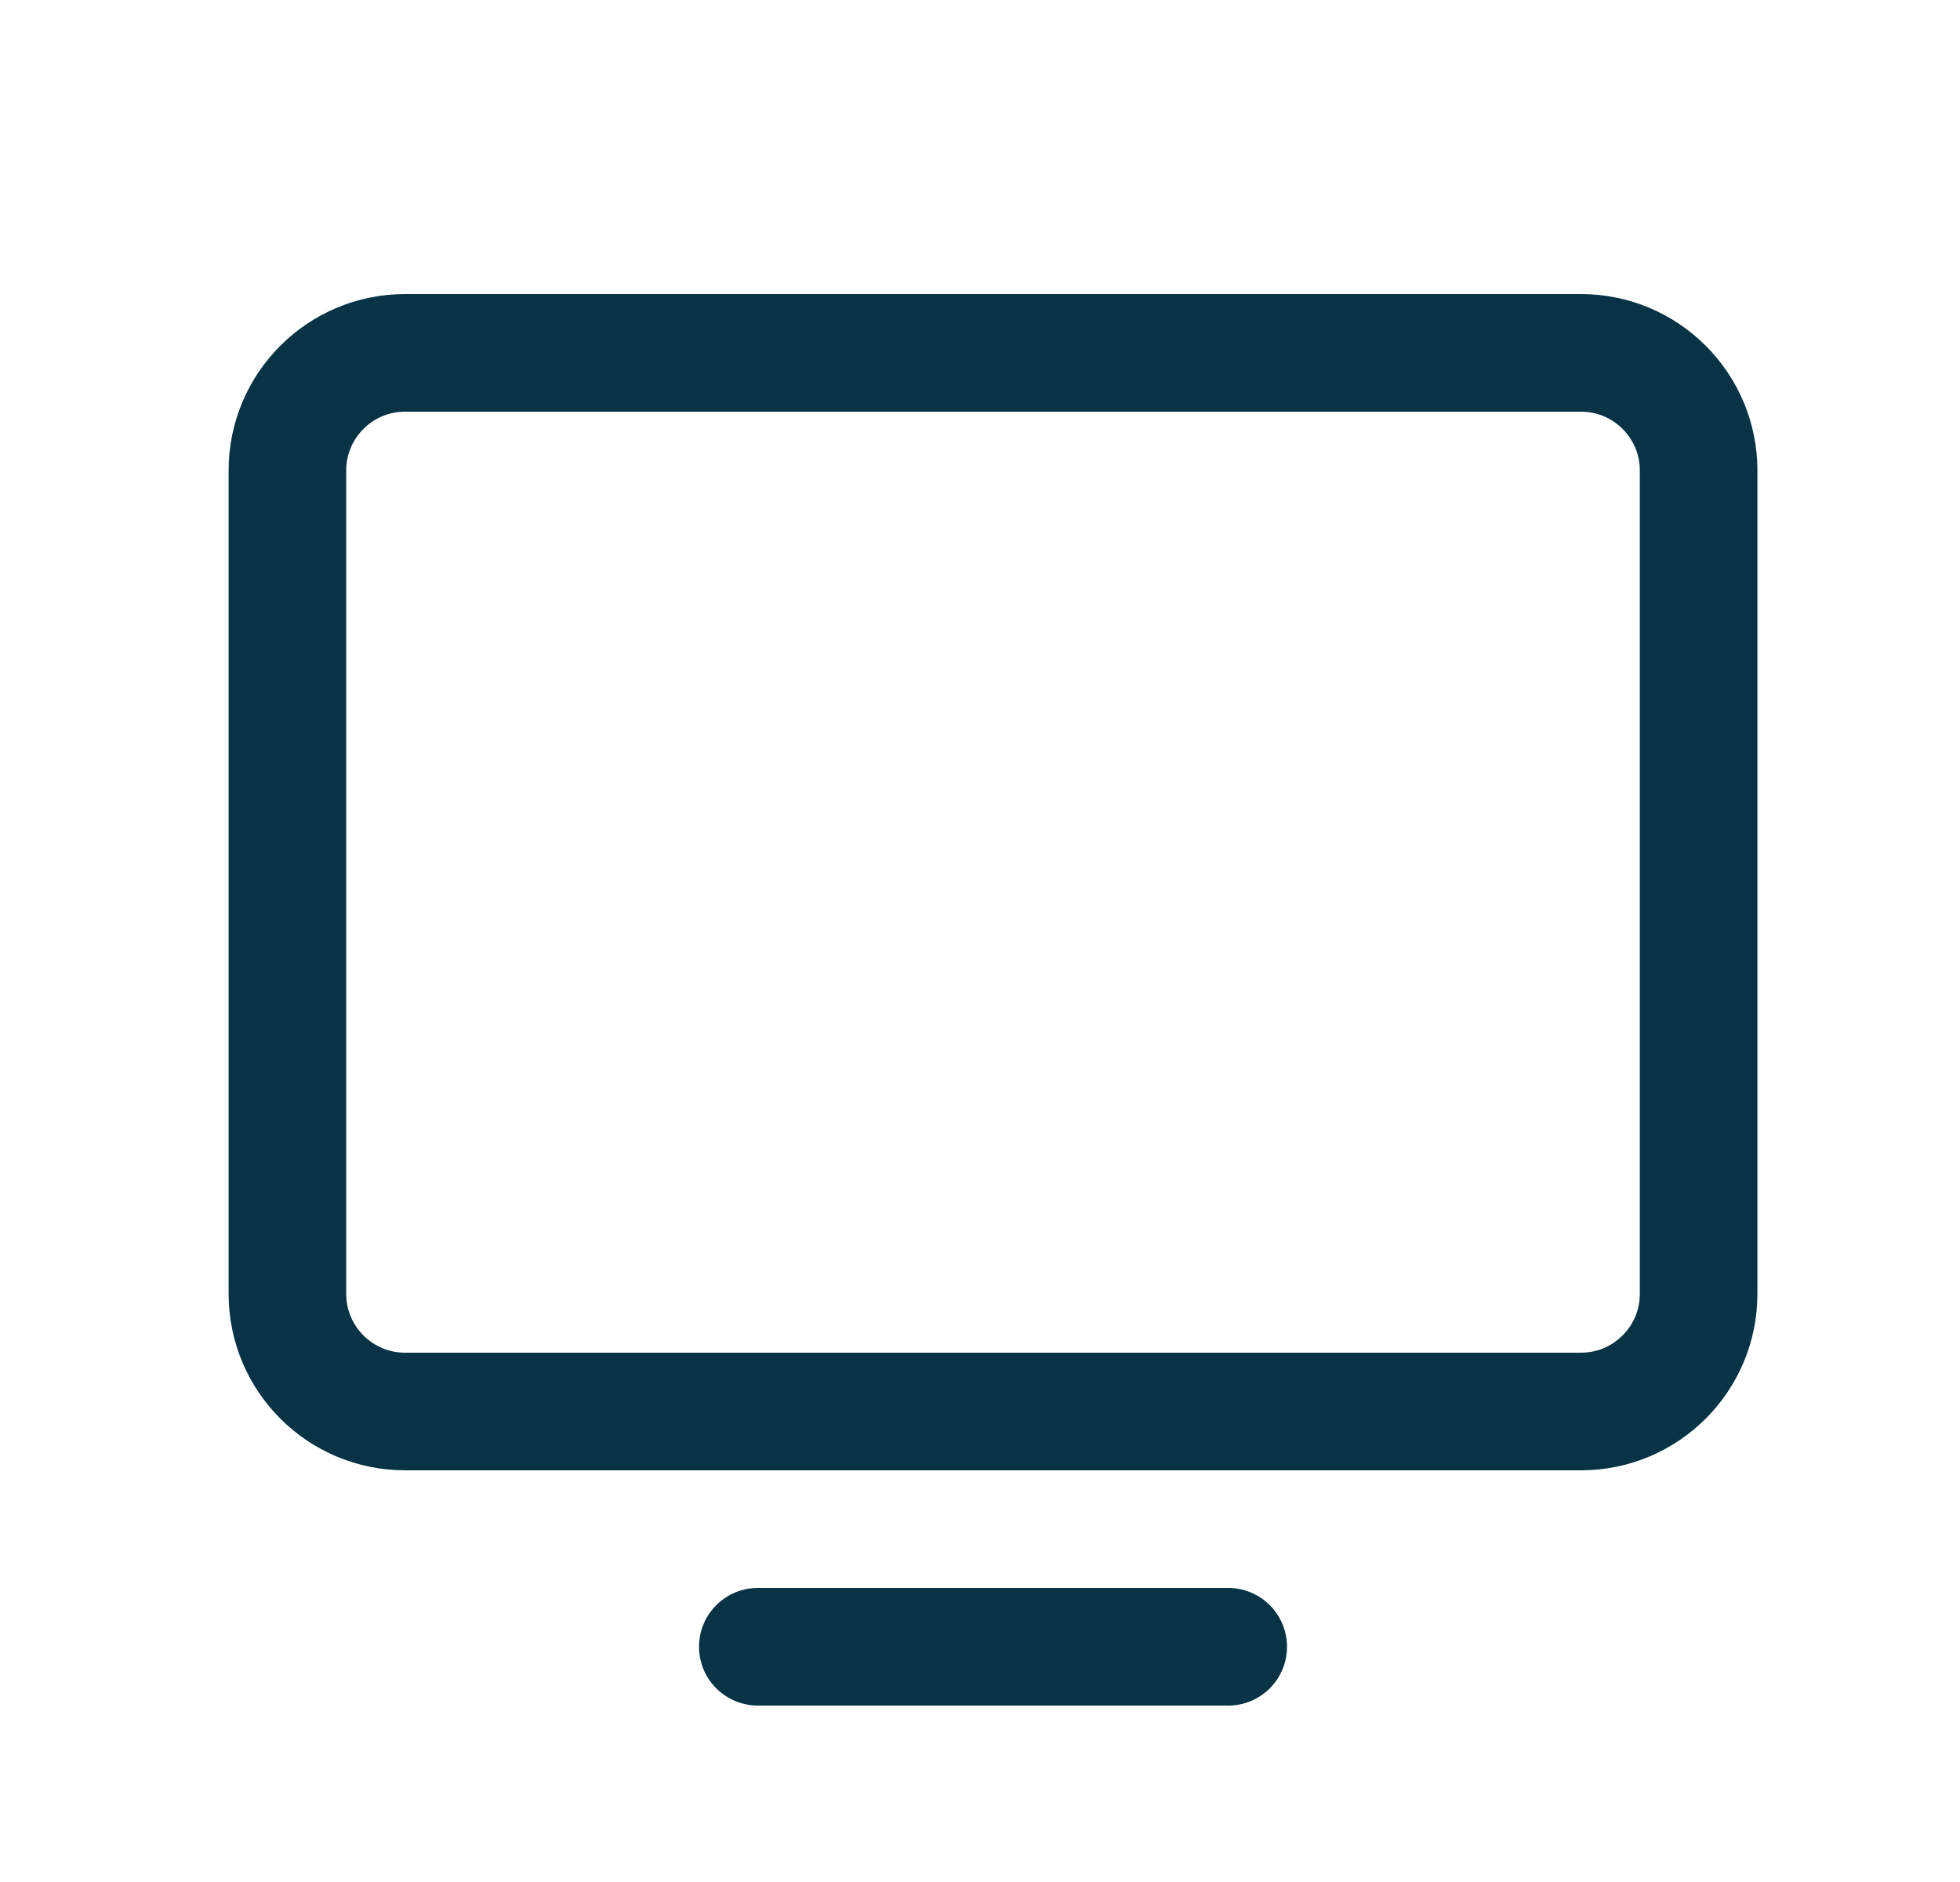 <svg width="25" height="24" viewBox="0 0 25 24" fill="none" xmlns="http://www.w3.org/2000/svg">
<g clip-path="url(#clip0_216_235)">
<path d="M5.166 18L20.166 18C20.994 18 21.666 17.328 21.666 16.5V6C21.666 5.172 20.994 4.5 20.166 4.5L5.166 4.5C4.338 4.5 3.666 5.172 3.666 6V16.5C3.666 17.328 4.338 18 5.166 18Z" stroke="#073345" stroke-width="1.5" stroke-linecap="round" stroke-linejoin="round"/>
<path d="M15.666 21H9.666" stroke="#073345" stroke-width="1.5" stroke-linecap="round" stroke-linejoin="round"/>
</g>
<defs>
<clipPath id="clip0_216_235">
<rect width="24" height="24" fill="white" transform="translate(0.666)"/>
</clipPath>
</defs>
</svg>
